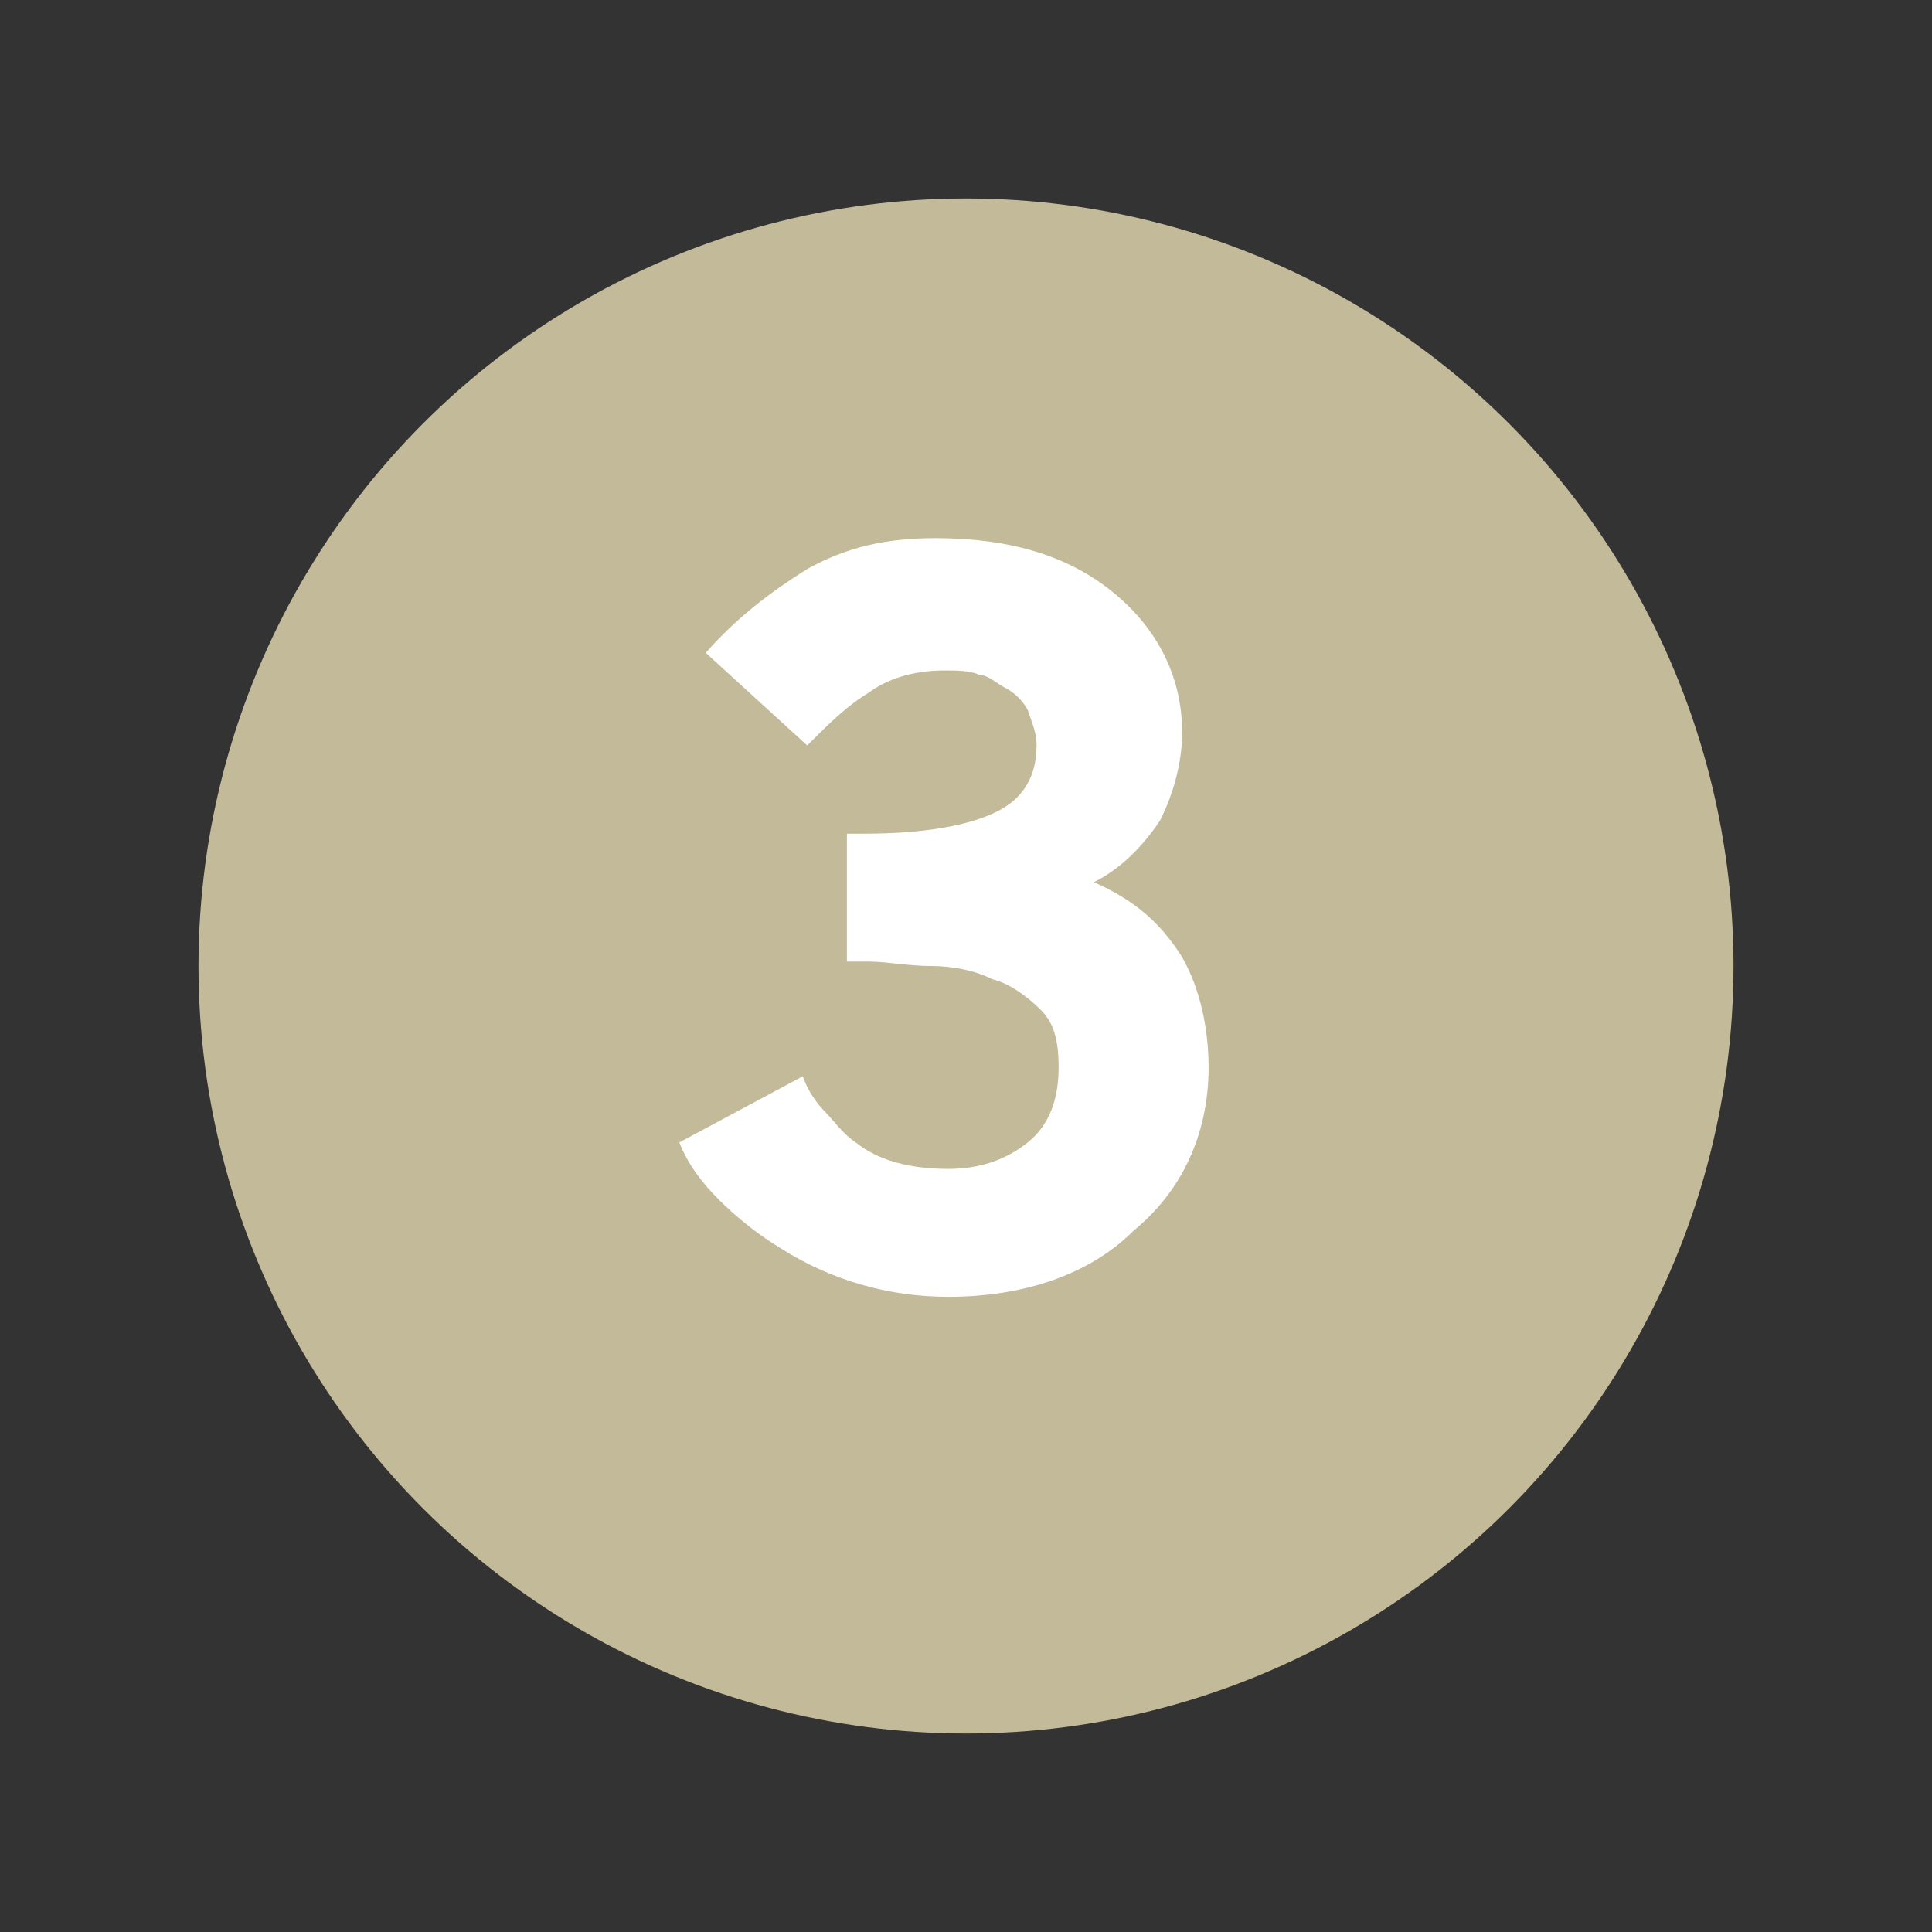<?xml version="1.0" encoding="utf-8"?>
<!-- Generator: Adobe Illustrator 25.2.1, SVG Export Plug-In . SVG Version: 6.00 Build 0)  -->
<svg version="1.1" id="Capa_1" xmlns="http://www.w3.org/2000/svg" xmlns:xlink="http://www.w3.org/1999/xlink" x="0px" y="0px"
	 viewBox="0 0 43.8 43.8" style="enable-background:new 0 0 43.8 43.8;" xml:space="preserve">
<rect x="0" y="0" width="43.8" height="43.8" fill="#333333" stroke="none"/>
<style type="text/css">
	.st0{fill:#C2BA98;}
	.st1{enable-background:new    ;}
	.st2{fill:#FFFFFF;}
</style>
<circle class="st0" cx="21.9" cy="21.9" r="17.4"/>
<g class="st1">
	<path class="st2" d="M21.5,29.4c-1.4,0-2.7-0.4-3.8-1.1c-0.5-0.3-1-0.7-1.4-1.1s-0.7-0.8-0.9-1.3l2.8-1.5c0.1,0.3,0.3,0.6,0.5,0.8
		c0.2,0.2,0.4,0.5,0.7,0.7c0.5,0.4,1.2,0.6,2.1,0.6c0.7,0,1.3-0.2,1.8-0.6s0.7-1,0.7-1.7c0-0.6-0.1-1-0.4-1.3s-0.7-0.6-1.1-0.7
		c-0.4-0.2-0.9-0.3-1.4-0.3s-1-0.1-1.4-0.1h-0.5v-2.9h0.4c1.4,0,2.4-0.2,3-0.5s0.9-0.8,0.9-1.5c0-0.3-0.1-0.5-0.2-0.8
		c-0.1-0.2-0.3-0.4-0.5-0.5s-0.4-0.3-0.6-0.3c-0.2-0.1-0.5-0.1-0.8-0.1c-0.7,0-1.3,0.2-1.7,0.5c-0.5,0.3-0.9,0.7-1.4,1.2L16,14.8
		c0.7-0.8,1.5-1.4,2.3-1.9c0.9-0.5,1.8-0.7,2.9-0.7c1.7,0,3,0.4,4,1.2s1.6,1.9,1.6,3.2c0,0.7-0.2,1.4-0.5,2
		c-0.4,0.6-0.9,1.1-1.5,1.4c0.9,0.4,1.5,0.9,2,1.7c0.4,0.7,0.6,1.6,0.6,2.5c0,1.5-0.6,2.8-1.7,3.7C24.7,28.9,23.2,29.4,21.5,29.4z"
		/>
</g>
</svg>

